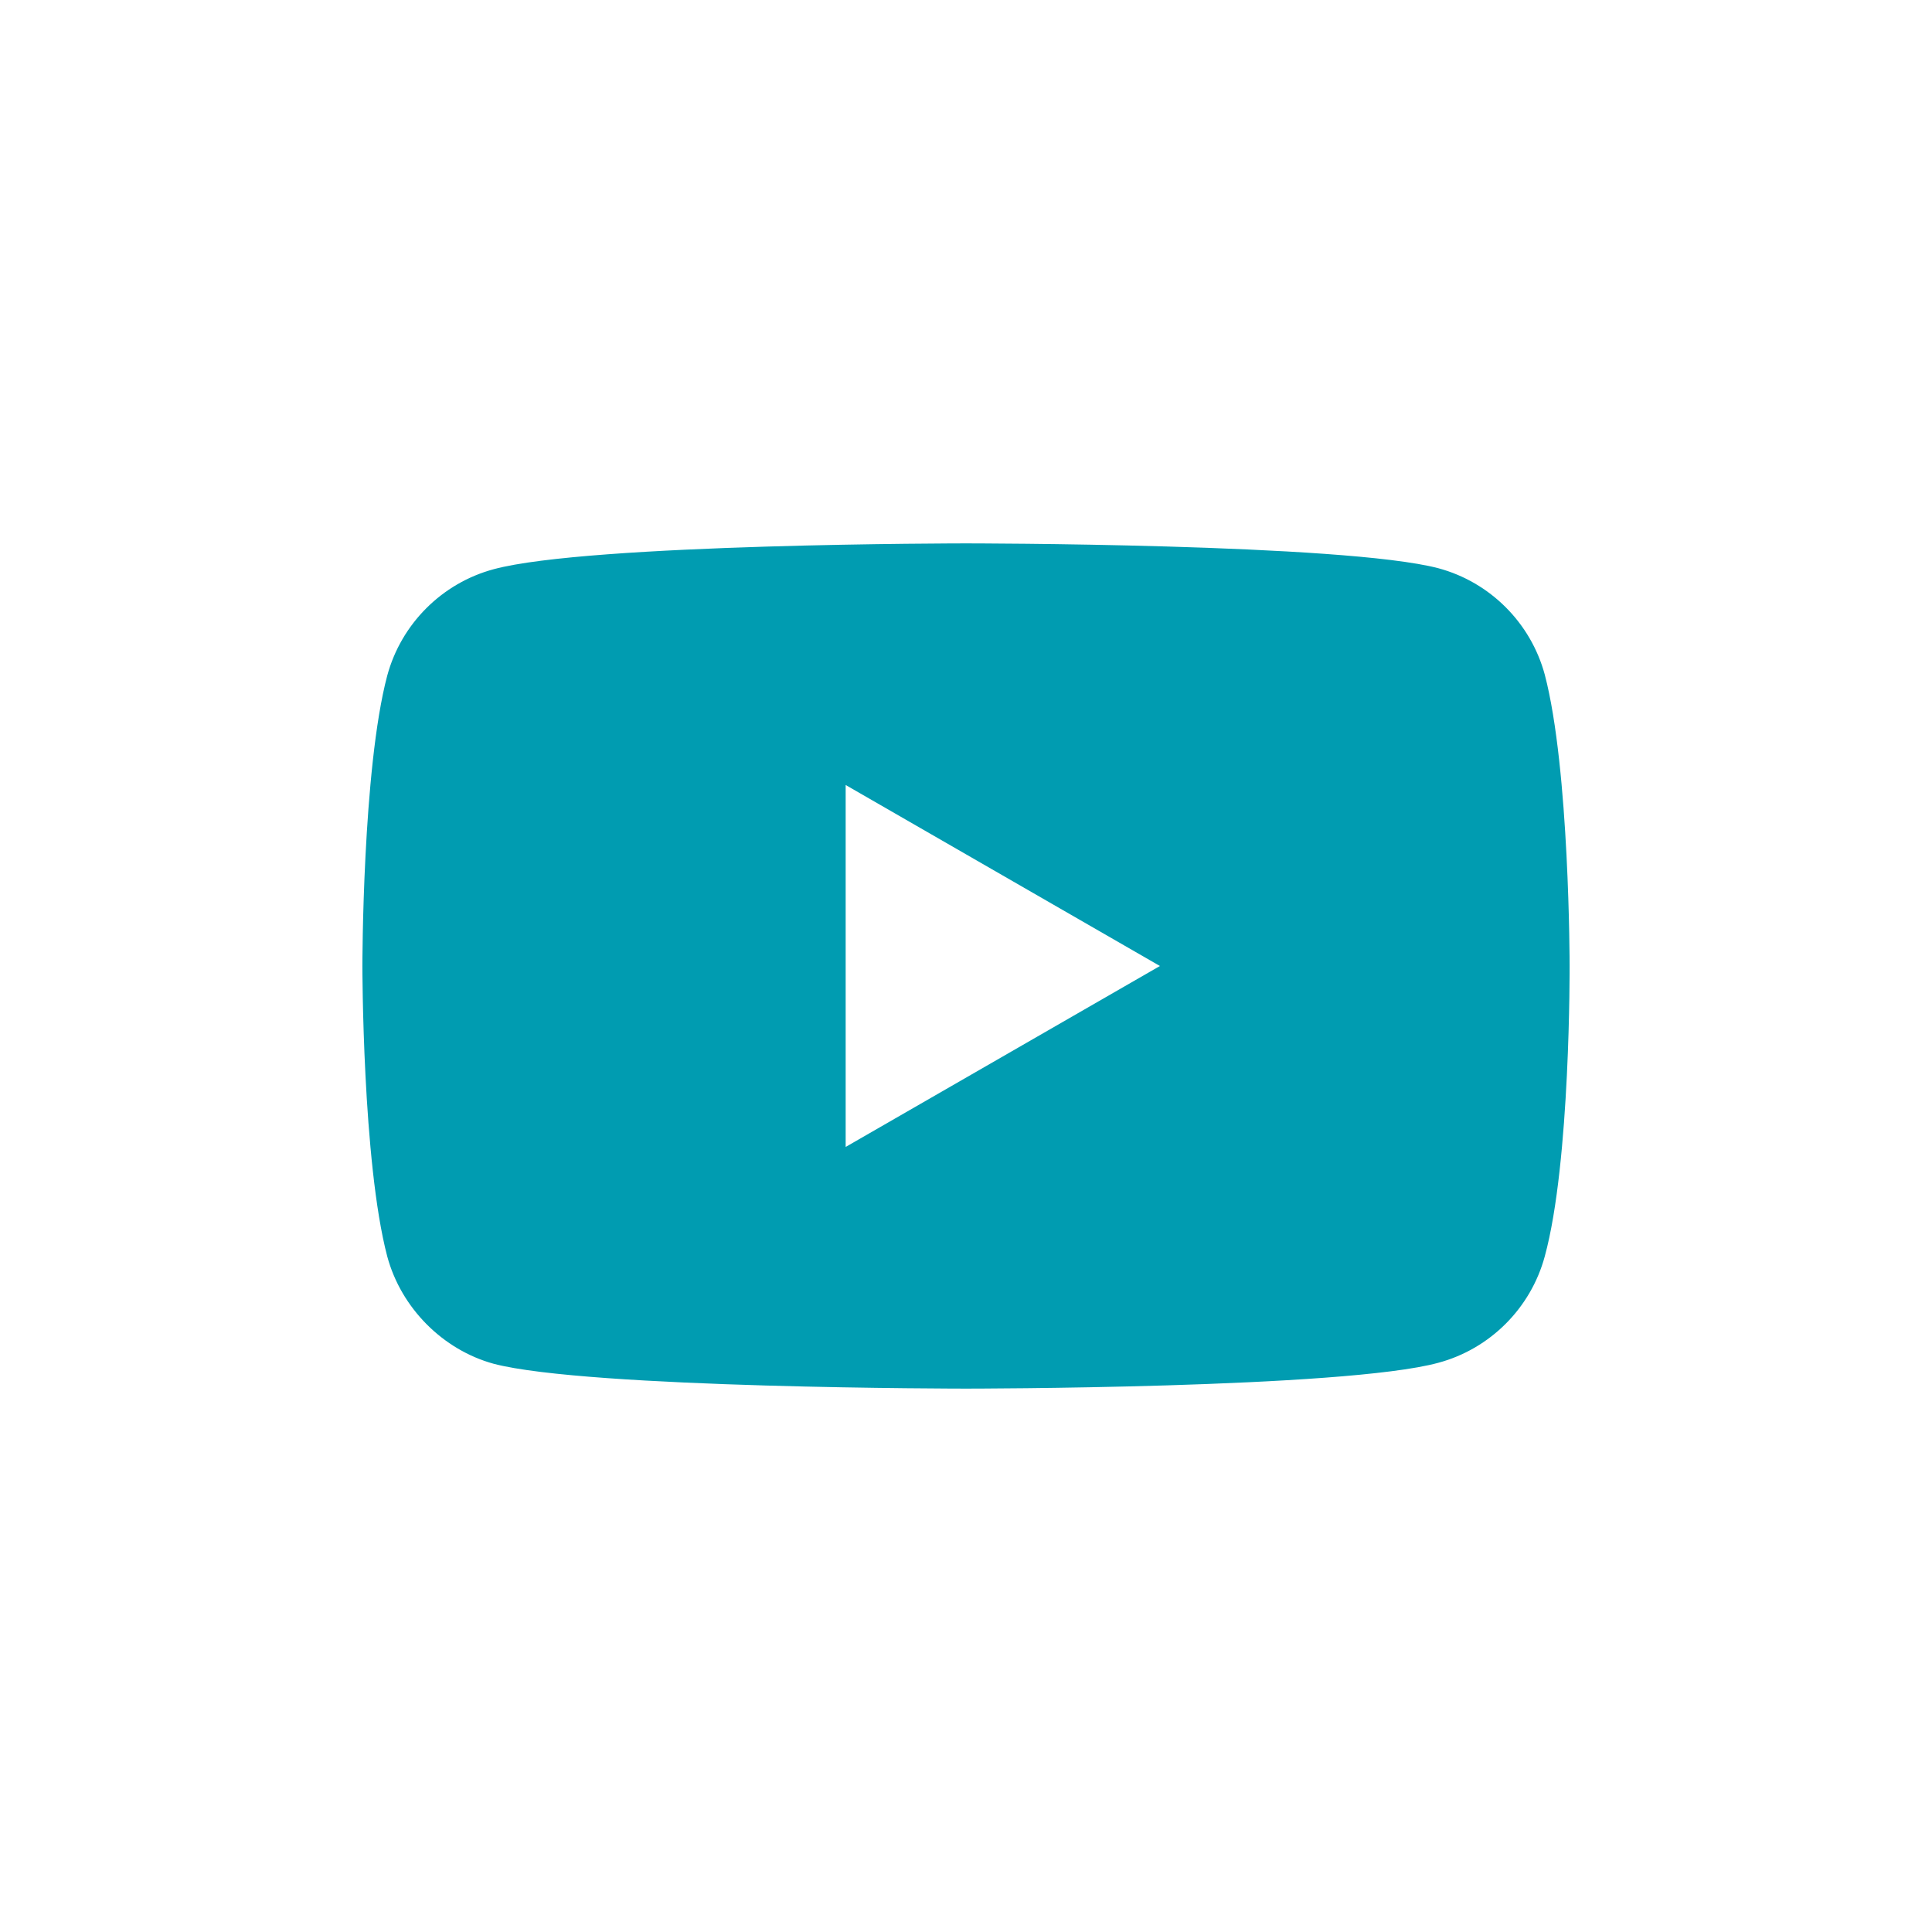 <svg width="35" height="35" viewBox="0 0 35 35" fill="none" xmlns="http://www.w3.org/2000/svg">
<rect x="0" y="0" width="35" height="35" fill="#333333" stroke="none"/>
<g clip-path="url(#clip0_22_372)">
<rect width="35" height="35" transform="matrix(1 0 0 -1 0 35)" fill="white"/>
<circle cx="18" cy="18" r="16" fill="#009CB1"/>
<path d="M15.32 14.221L21.013 17.5L15.32 20.778V14.221Z" fill="white"/>
<path d="M17.5 35C7.836 35 0 27.163 0 17.5C0 7.836 7.836 0 17.5 0C27.163 0 35 7.836 35 17.5C35 27.163 27.163 35 17.5 35ZM28.435 17.482C28.435 17.482 28.435 13.933 27.985 12.222C27.732 11.285 26.994 10.546 26.057 10.294C24.346 9.844 17.5 9.844 17.5 9.844C17.5 9.844 10.672 9.844 8.943 10.312C8.006 10.564 7.268 11.303 7.015 12.24C6.565 13.933 6.565 17.5 6.565 17.5C6.565 17.5 6.565 21.049 7.015 22.76C7.267 23.697 8.024 24.454 8.943 24.706C10.654 25.156 17.5 25.156 17.5 25.156C17.5 25.156 24.346 25.156 26.057 24.688C26.994 24.436 27.732 23.697 27.985 22.76C28.453 21.049 28.435 17.482 28.435 17.482Z" fill="white"/>
</g>
<defs>
<clipPath id="clip0_22_372">
<rect width="35" height="35" fill="white" transform="matrix(1 0 0 -1 0 35)"/>
</clipPath>
</defs>
</svg>
